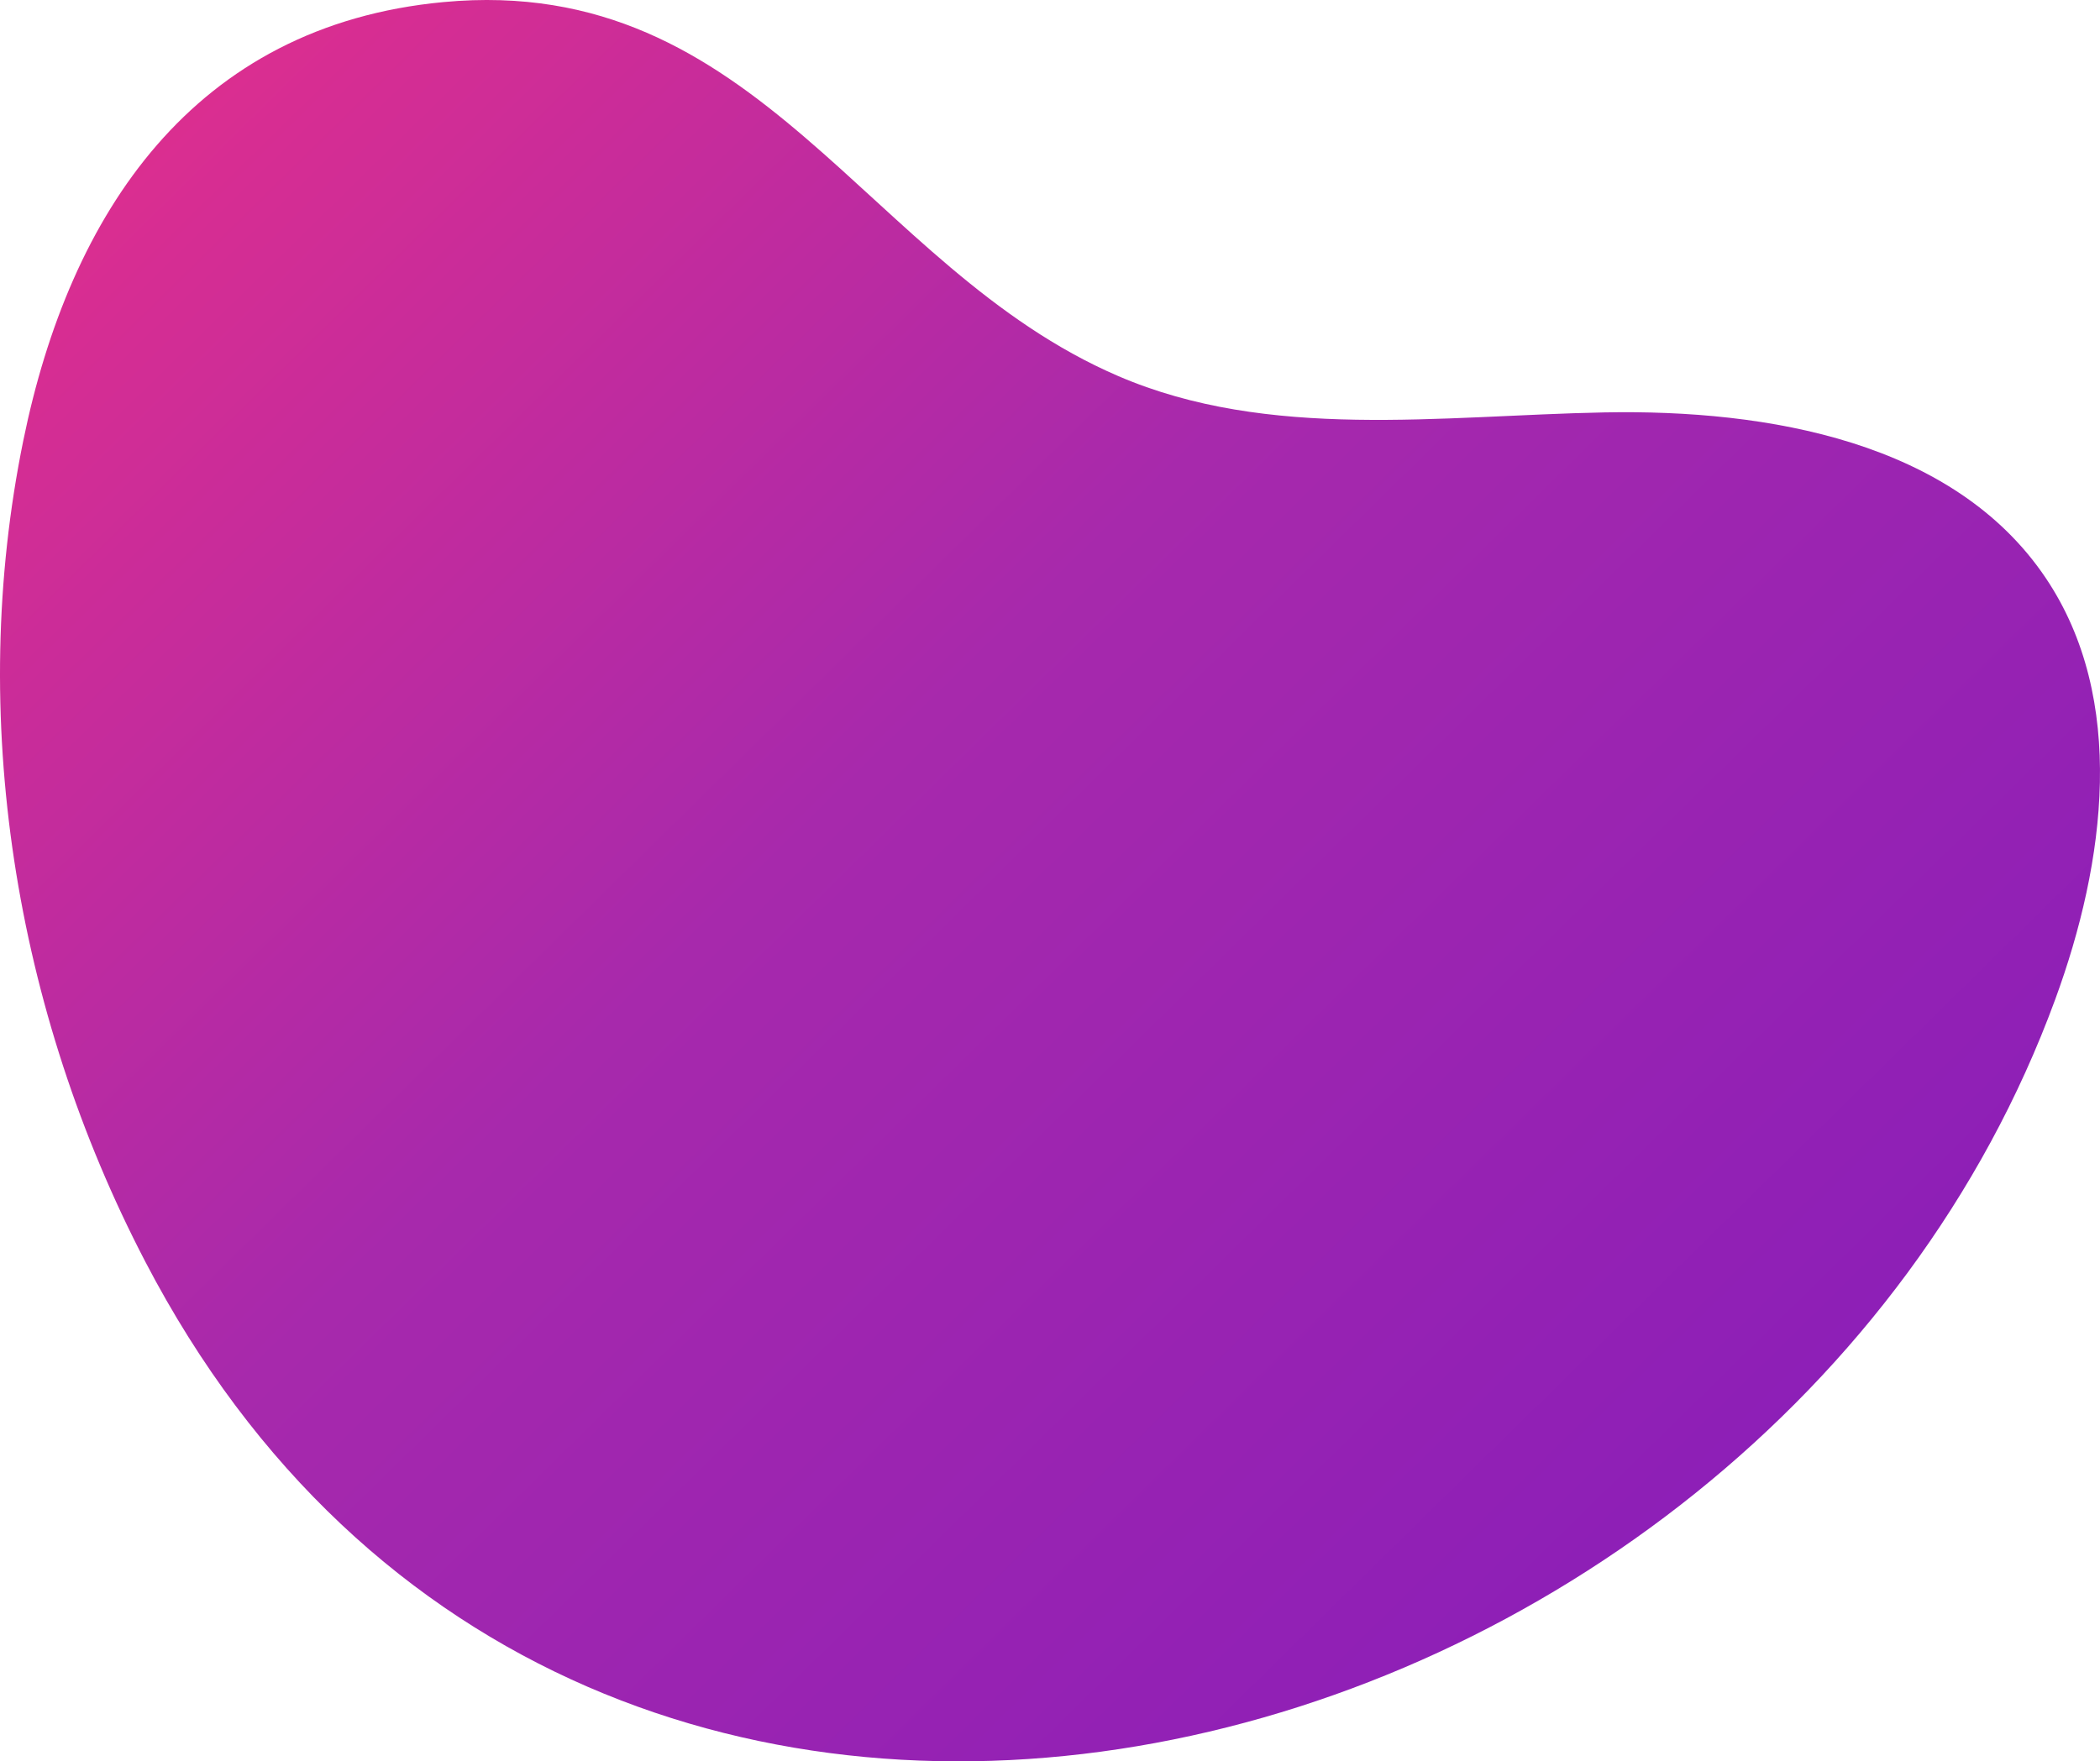 <svg xmlns="http://www.w3.org/2000/svg" xmlns:xlink="http://www.w3.org/1999/xlink" width="619.425" height="519.678" viewBox="0 0 619.425 519.678">
  <defs>
    <style>
      .cls-1 {
        fill: url(#linear-gradient);
      }
    </style>
    <linearGradient id="linear-gradient" x1="-0.138" y1="-0.114" x2="1" y2="1" gradientUnits="objectBoundingBox">
      <stop offset="0" stop-color="#fe317d"/>
      <stop offset="0.465" stop-color="#a729ac"/>
      <stop offset="1" stop-color="#7c18be"/>
    </linearGradient>
  </defs>
  <path id="Path_499" data-name="Path 499" class="cls-1" d="M-386.524,449.316c-16.6,81.271-2.563,168.24,35.946,242.208C-221.431,939.6,127,848.1,212.817,614.217c14.848-40.465,21.244-88.667-2.844-124.411-27.037-40.116-81.8-49.719-130.162-48.783s-99.008,8.4-143.433-10.749C-138,398.221-169.385,311.24-262.552,319.955-336.34,326.861-372.837,382.309-386.524,449.316Z" transform="translate(393.399 -319.345)"/>
</svg>
